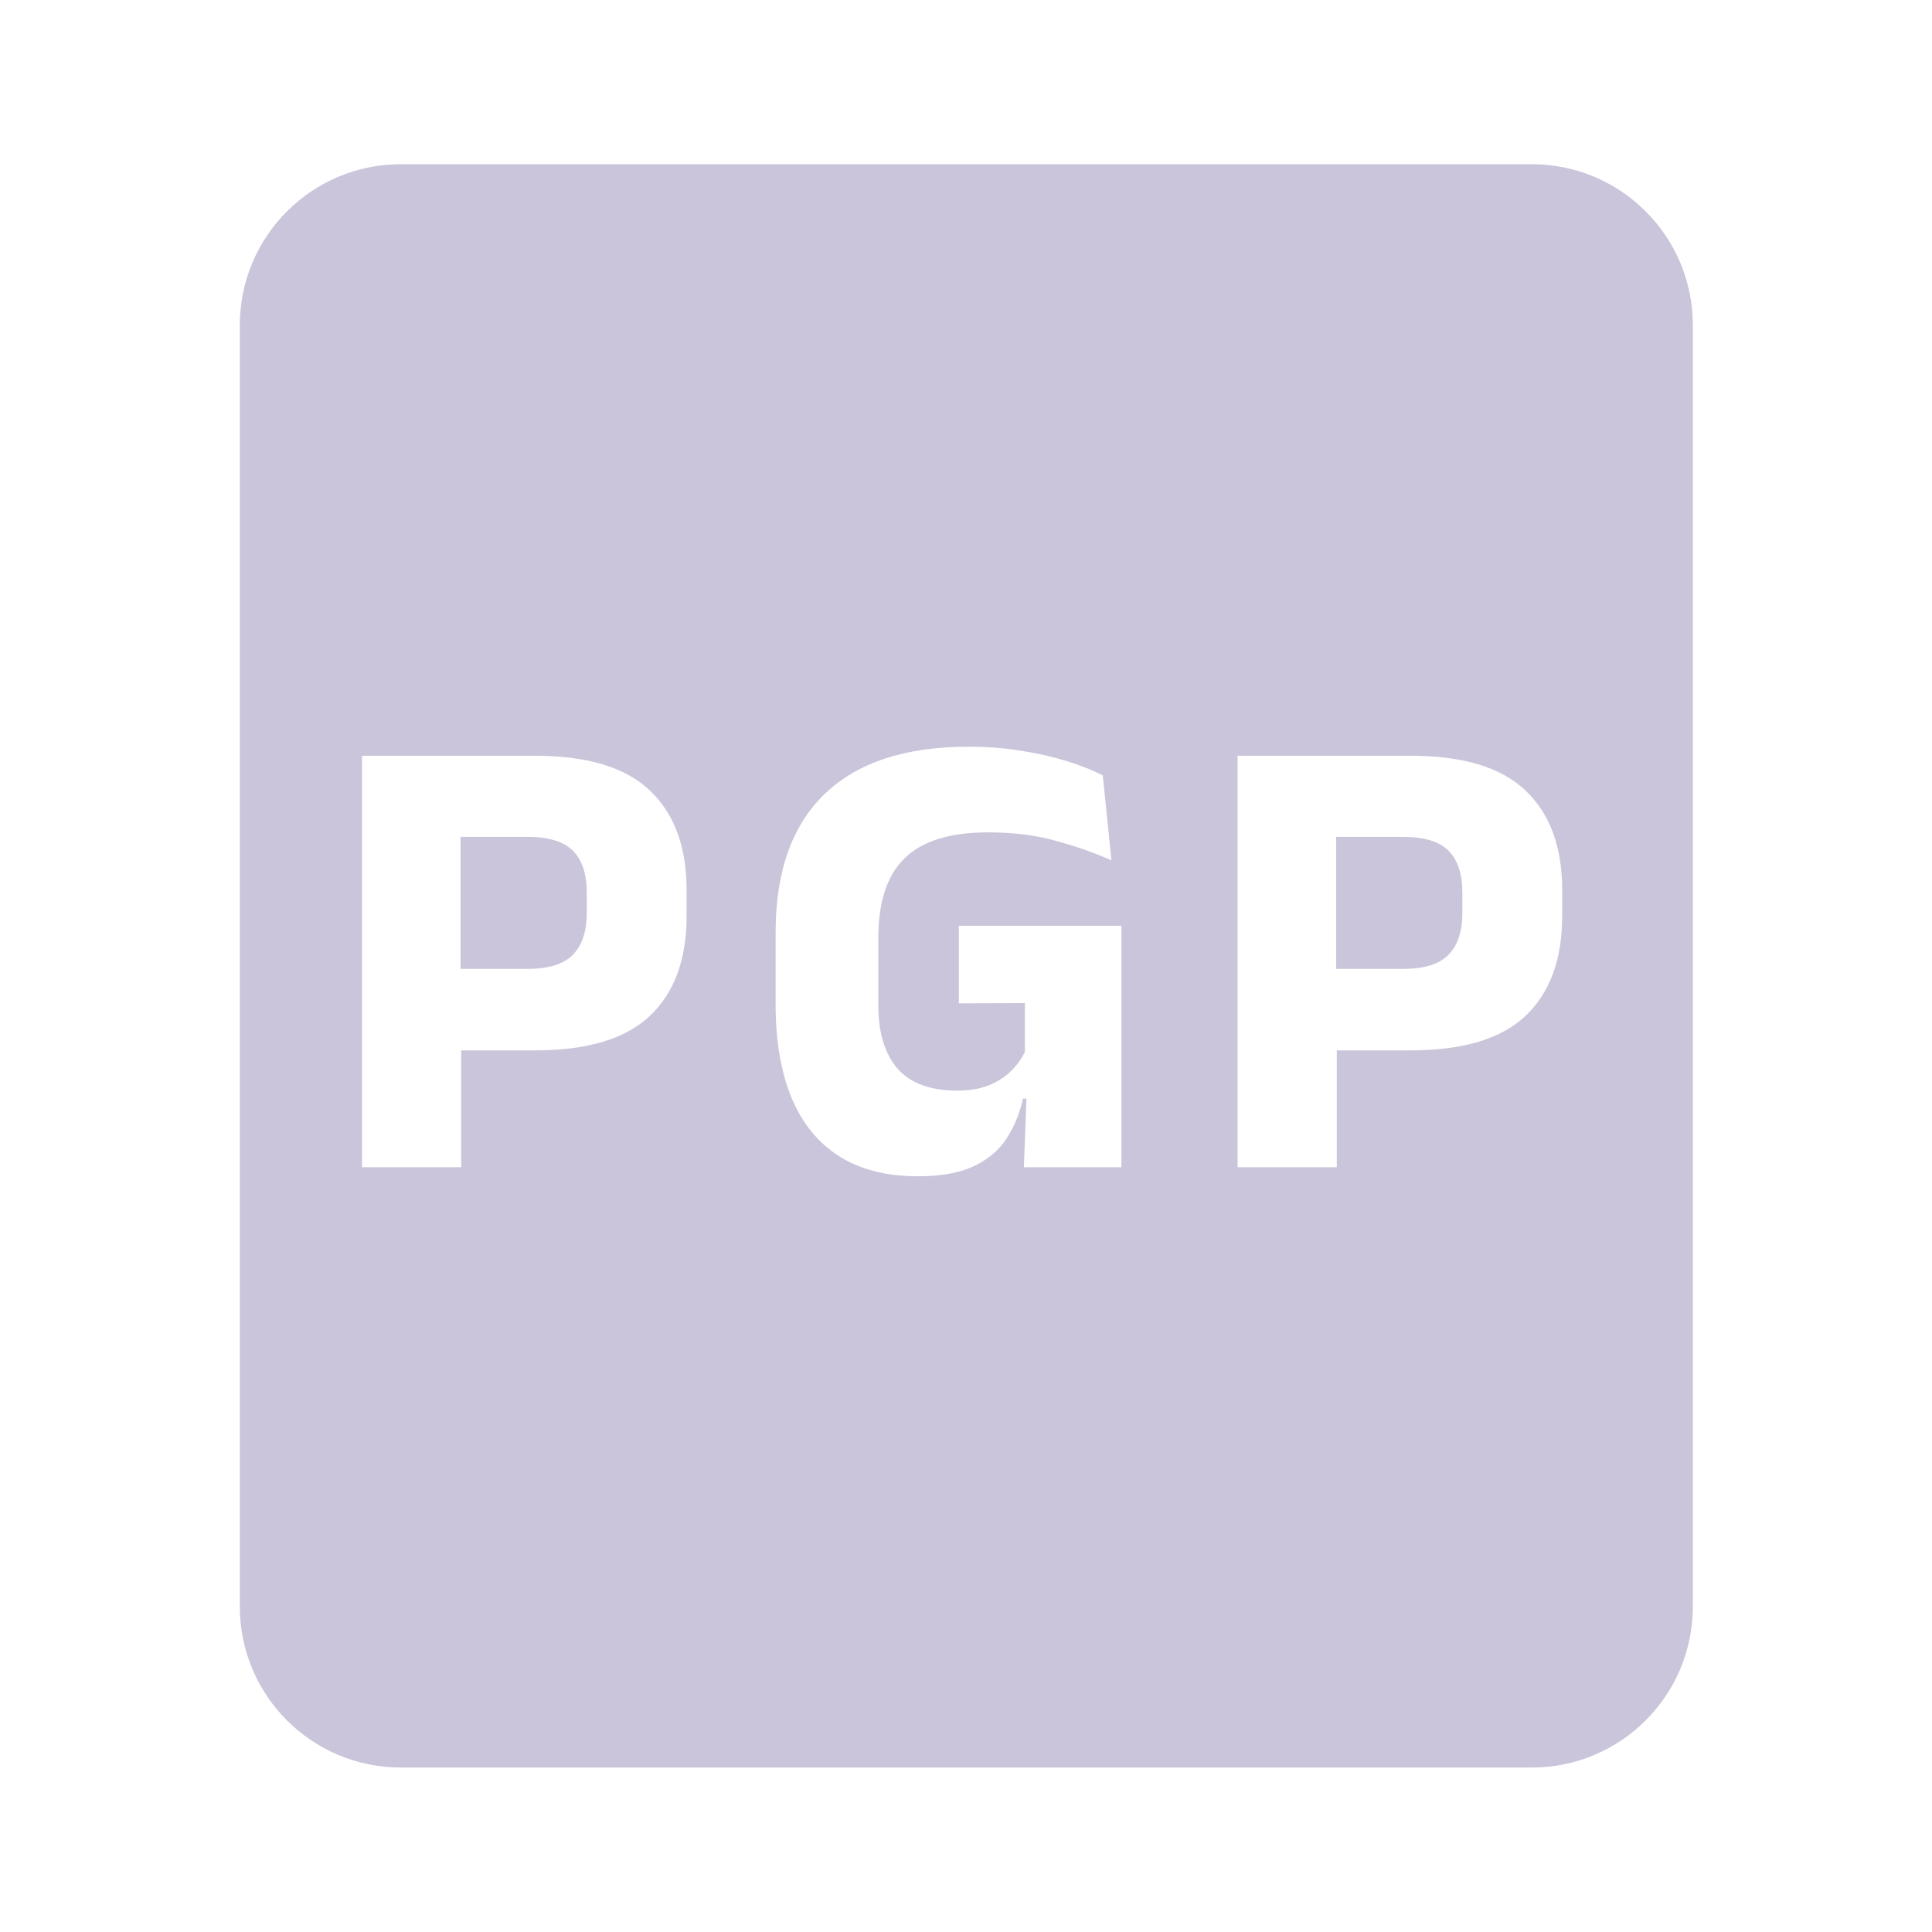 <svg width="24" height="24" viewBox="0 0 24 24" fill="none" xmlns="http://www.w3.org/2000/svg">
    <path d="M6.549 12.036H5.721V10.396H6.553C6.814 10.396 7.002 10.453 7.117 10.568C7.231 10.683 7.289 10.857 7.289 11.092V11.34C7.289 11.572 7.23 11.747 7.113 11.864C6.998 11.979 6.81 12.036 6.549 12.036Z" fill="#CAC5DA"/>
    <path d="M16.598 12.036H17.426C17.688 12.036 17.876 11.979 17.99 11.864C18.108 11.747 18.166 11.572 18.166 11.34V11.092C18.166 10.857 18.109 10.683 17.994 10.568C17.88 10.453 17.692 10.396 17.43 10.396H16.598V12.036Z" fill="#CAC5DA"/>
    <path fill-rule="evenodd" clip-rule="evenodd" d="M4.979 2.04C3.874 2.04 2.979 2.935 2.979 4.04V19.957C2.979 21.062 3.874 21.957 4.979 21.957H19.029C20.133 21.957 21.029 21.062 21.029 19.957V4.04C21.029 2.935 20.133 2.04 19.029 2.04H4.979ZM11.399 14.612C11.01 14.612 10.683 14.528 10.419 14.36C10.158 14.192 9.962 13.949 9.831 13.632C9.7 13.312 9.635 12.928 9.635 12.48V11.58C9.635 10.828 9.838 10.256 10.243 9.864C10.651 9.472 11.246 9.276 12.027 9.276C12.267 9.276 12.49 9.293 12.695 9.328C12.9 9.36 13.087 9.403 13.255 9.456C13.426 9.509 13.574 9.568 13.699 9.632L13.807 10.688C13.604 10.597 13.378 10.517 13.127 10.448C12.879 10.376 12.594 10.34 12.271 10.34C11.802 10.34 11.458 10.447 11.239 10.66C11.02 10.871 10.911 11.201 10.911 11.652V12.492C10.911 12.828 10.99 13.088 11.147 13.272C11.307 13.456 11.555 13.548 11.891 13.548C12.04 13.548 12.17 13.527 12.279 13.484C12.391 13.439 12.483 13.38 12.555 13.308C12.63 13.236 12.688 13.156 12.731 13.068V12.461L11.911 12.464V11.5H13.931V14.5H12.719L12.751 13.648H12.707C12.667 13.832 12.599 13.997 12.503 14.144C12.41 14.288 12.274 14.403 12.095 14.488C11.919 14.571 11.687 14.612 11.399 14.612ZM5.729 14.5V13.048H6.649C7.297 13.048 7.771 12.905 8.073 12.62C8.377 12.332 8.529 11.919 8.529 11.38V11.056C8.529 10.52 8.377 10.108 8.073 9.82C7.771 9.532 7.295 9.388 6.645 9.388H4.497V14.5H5.729ZM16.606 13.048V14.5H15.374V9.388H17.522C18.173 9.388 18.649 9.532 18.95 9.82C19.254 10.108 19.406 10.52 19.406 11.056V11.38C19.406 11.919 19.254 12.332 18.95 12.62C18.649 12.905 18.174 13.048 17.526 13.048H16.606Z" fill="#CAC5DA"/>
</svg>
